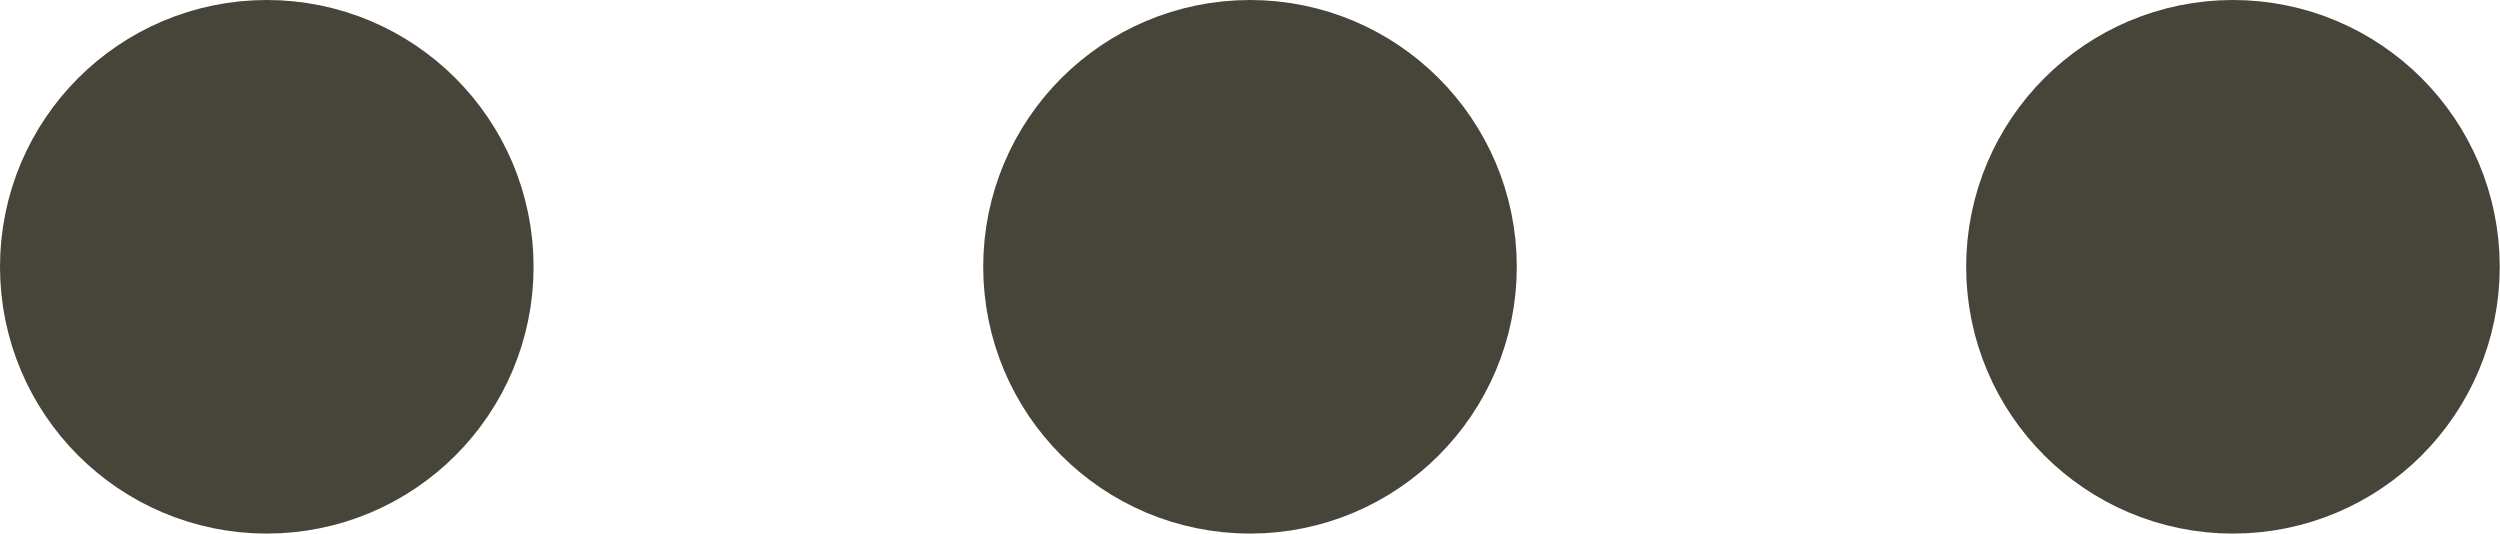 <svg xmlns="http://www.w3.org/2000/svg" width="9.886" height="2.111" viewBox="0 0 9.886 2.111">
  <g id="グループ_27" data-name="グループ 27" transform="translate(-3.5 -10.5)">
    <circle id="楕円形_12" data-name="楕円形 12" cx="0.555" cy="0.555" r="0.555" transform="translate(7.888 11)" fill="#47453a" stroke="#47453a" stroke-linecap="round" stroke-linejoin="round" stroke-width="1"/>
    <circle id="楕円形_13" data-name="楕円形 13" cx="0.555" cy="0.555" r="0.555" transform="translate(11.775 11)" fill="#47453a" stroke="#47453a" stroke-linecap="round" stroke-linejoin="round" stroke-width="1"/>
    <circle id="楕円形_14" data-name="楕円形 14" cx="0.555" cy="0.555" r="0.555" transform="translate(4 11)" fill="#47453a" stroke="#47453a" stroke-linecap="round" stroke-linejoin="round" stroke-width="1"/>
  </g>
</svg>
